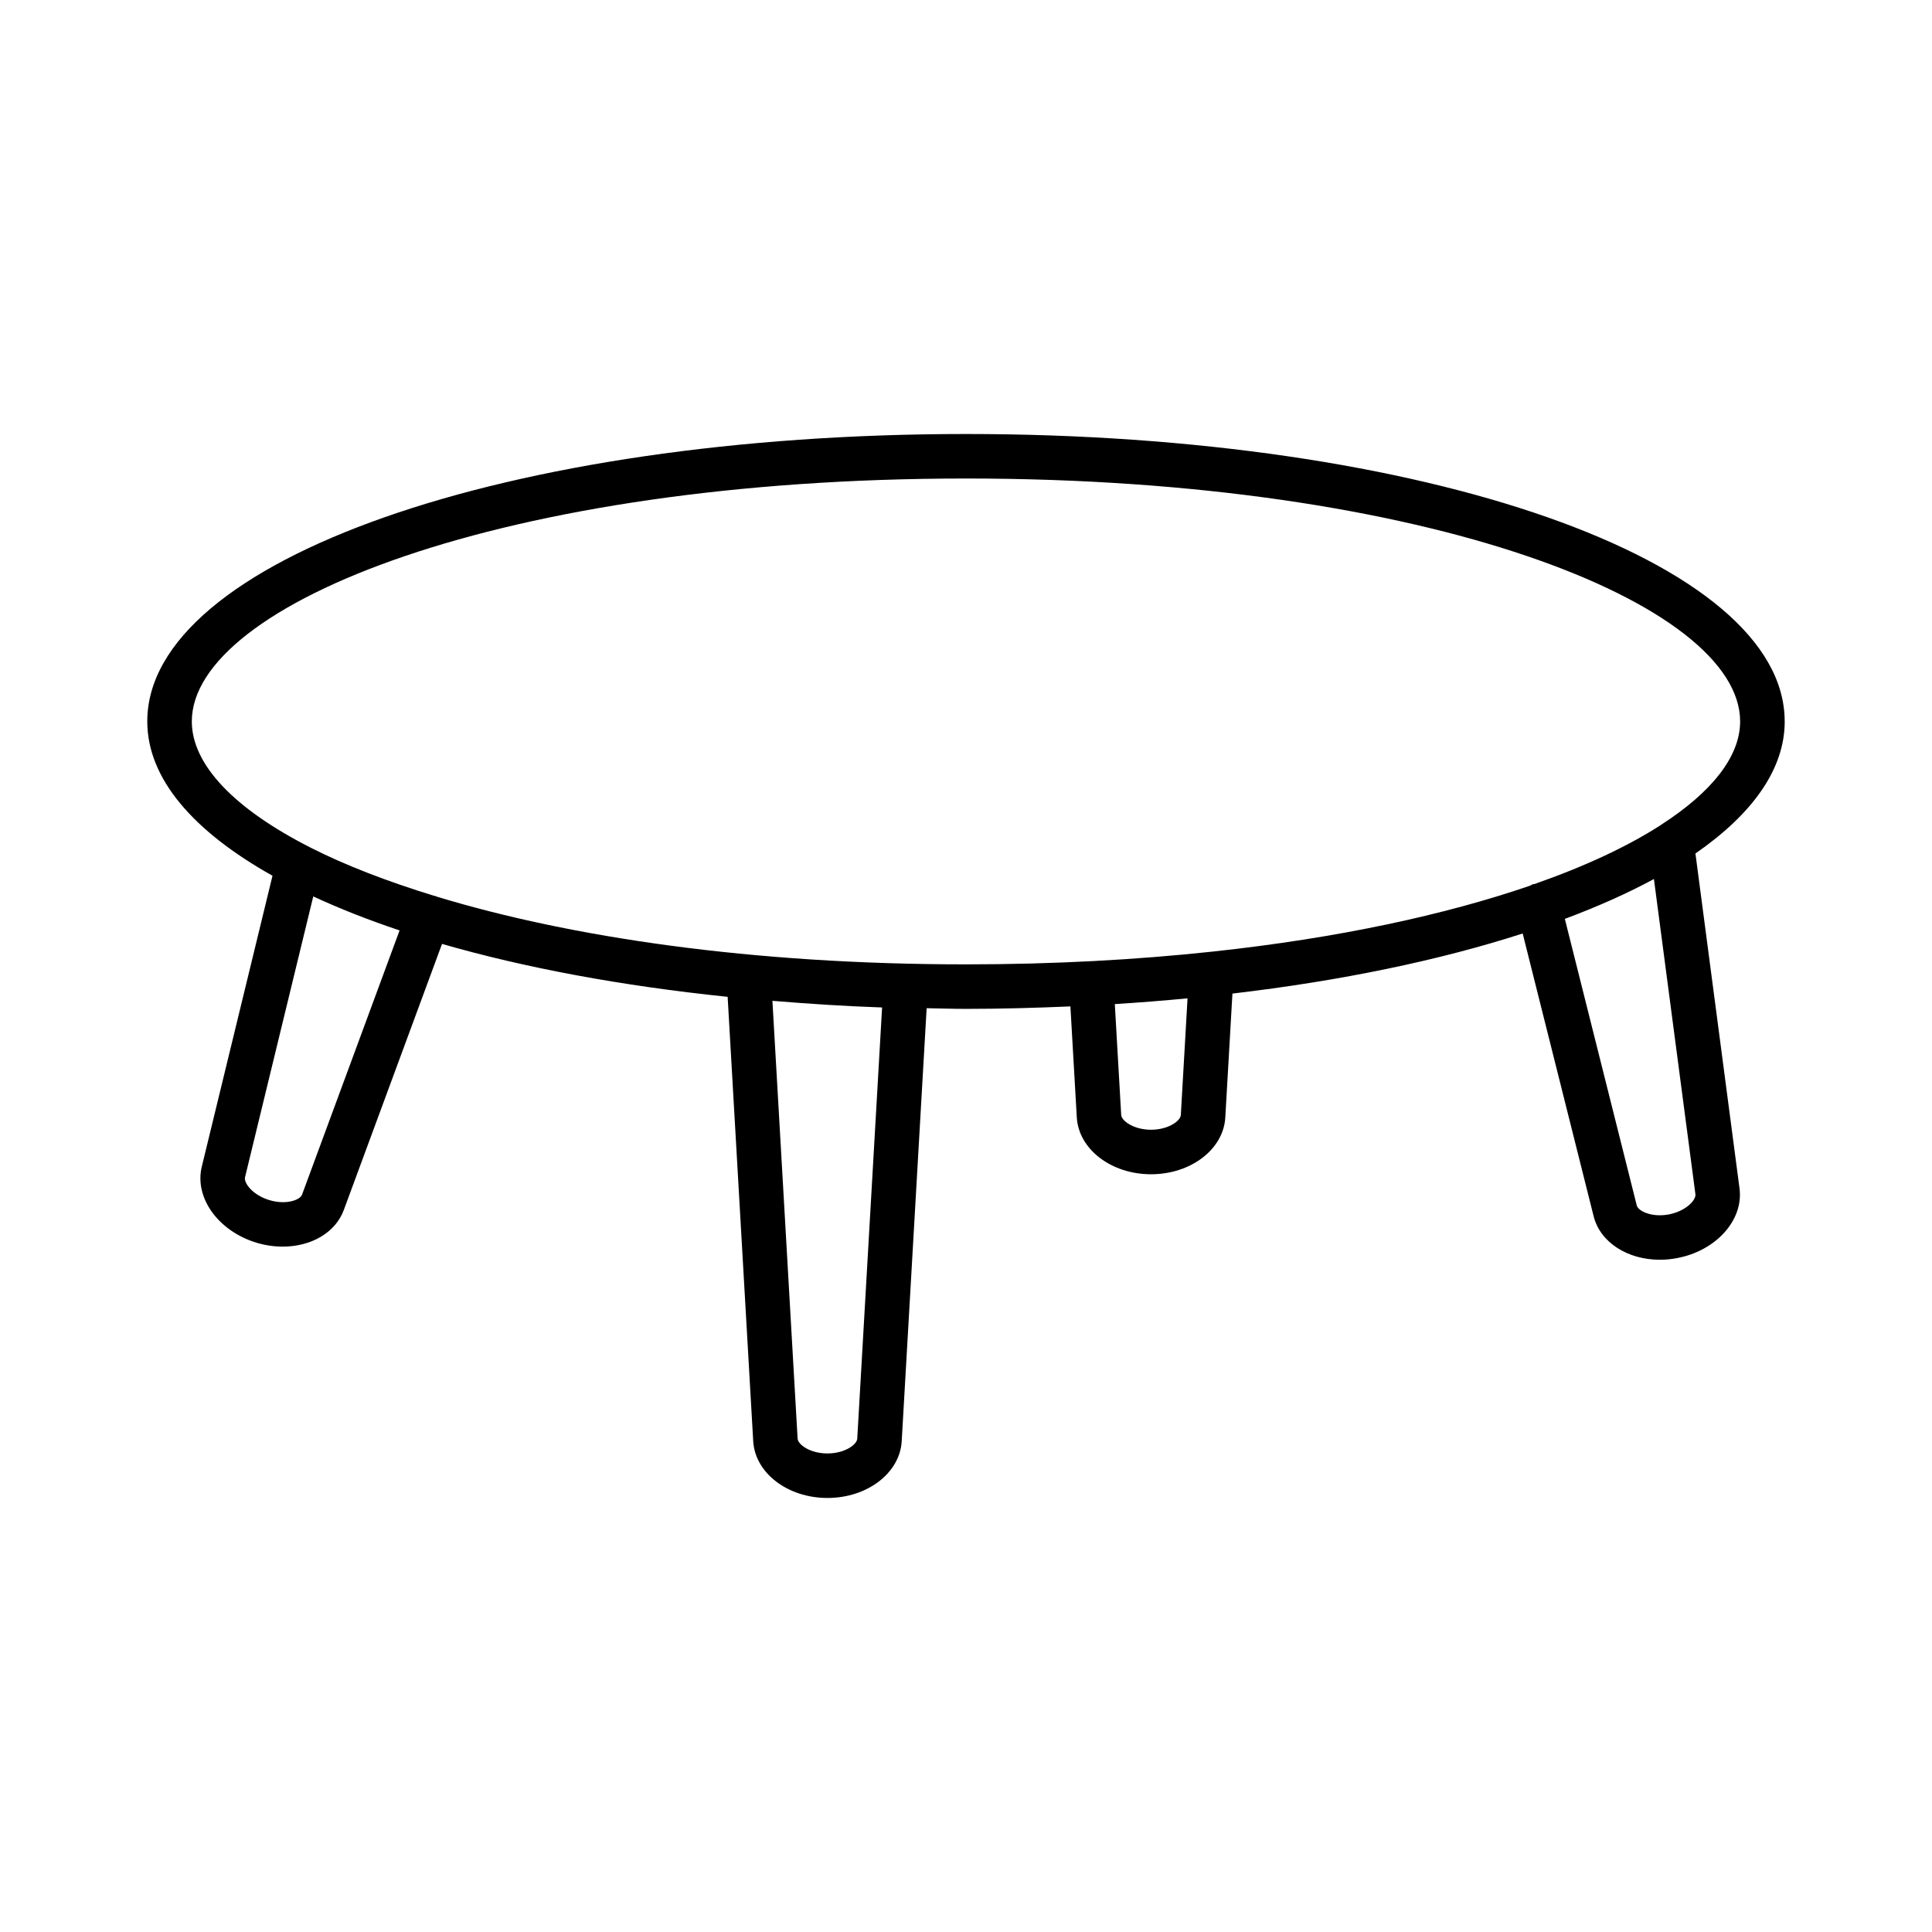 <?xml version="1.0" encoding="UTF-8"?>
<!-- Uploaded to: ICON Repo, www.svgrepo.com, Generator: ICON Repo Mixer Tools -->
<svg fill="#000000" width="800px" height="800px" version="1.1" viewBox="144 144 512 512" xmlns="http://www.w3.org/2000/svg">
 <path d="m616.96 335.18c0-42.707-95.312-76.164-216.97-76.164-121.65 0.004-216.96 33.461-216.96 76.164 0 15.18 12.211 29.145 33.184 40.902l-18.734 77.082c-2.016 8.219 4.332 17.059 14.438 20.152 2.359 0.719 4.723 1.051 7.012 1.051 7.441 0 13.945-3.641 16.18-9.703l26.031-70.52c21.891 6.324 47.531 11.117 75.691 14.027l6.777 117.75c0.477 8.434 9.125 15.055 19.676 15.055 10.551 0 19.199-6.621 19.676-15.043l6.609-114.75c3.481 0.055 6.906 0.18 10.43 0.18 9.414 0 18.602-0.27 27.668-0.656l1.695 29.441c0.504 8.434 9.141 15.043 19.676 15.043 10.551 0 19.199-6.621 19.676-15.043l1.891-32.84c29.031-3.406 55.07-8.867 76.918-15.926l18.805 74.934c1.742 6.965 9.023 11.531 17.547 11.531 1.496 0 3.051-0.145 4.606-0.445 10.348-1.973 17.602-10.09 16.508-18.453l-11.684-88.766c15.062-10.434 23.66-22.293 23.66-35.004zm-392.91 125.4c-0.547 1.469-4.273 2.793-8.695 1.453-4.418-1.352-6.793-4.535-6.418-6.059l18.082-74.41c6.949 3.215 14.562 6.231 22.875 9.004zm147.13 64.684c-0.086 1.555-3.281 3.914-7.902 3.914s-7.816-2.359-7.902-3.93l-6.676-116.02c9.477 0.781 19.113 1.422 29.066 1.762zm85.754-85.785c-0.086 1.555-3.281 3.914-7.902 3.914-4.606 0-7.816-2.359-7.902-3.93l-1.691-29.367c6.547-0.406 12.957-0.926 19.273-1.527zm136.37 21c0.203 1.555-2.504 4.477-7.039 5.356-4.519 0.848-8.117-0.863-8.508-2.391l-19.055-75.93c8.719-3.266 16.652-6.789 23.605-10.57zm-9.148-97.859c-0.094 0.055-0.172 0.121-0.266 0.184-8.684 5.551-19.855 10.793-33.289 15.488-0.098 0.02-0.191-0.012-0.289 0.016-0.328 0.082-0.578 0.289-0.879 0.418-22.406 7.703-50.855 13.887-84.086 17.457h-0.004c-0.008 0-0.016 0.004-0.023 0.004-20.133 2.164-41.988 3.379-65.32 3.379-56.855 0-104.89-7.191-140.26-17.949-0.078-0.031-0.125-0.098-0.203-0.125-0.148-0.059-0.301-0.031-0.449-0.078-12.527-3.844-23.535-8.105-32.617-12.699-0.047-0.035-0.109-0.055-0.16-0.086-20.23-10.273-31.477-22-31.477-33.445 0-31.09 82.434-64.375 205.16-64.375 122.73 0 205.16 33.285 205.16 64.375 0.004 9.27-7.469 18.719-21.004 27.438z"/>
</svg>